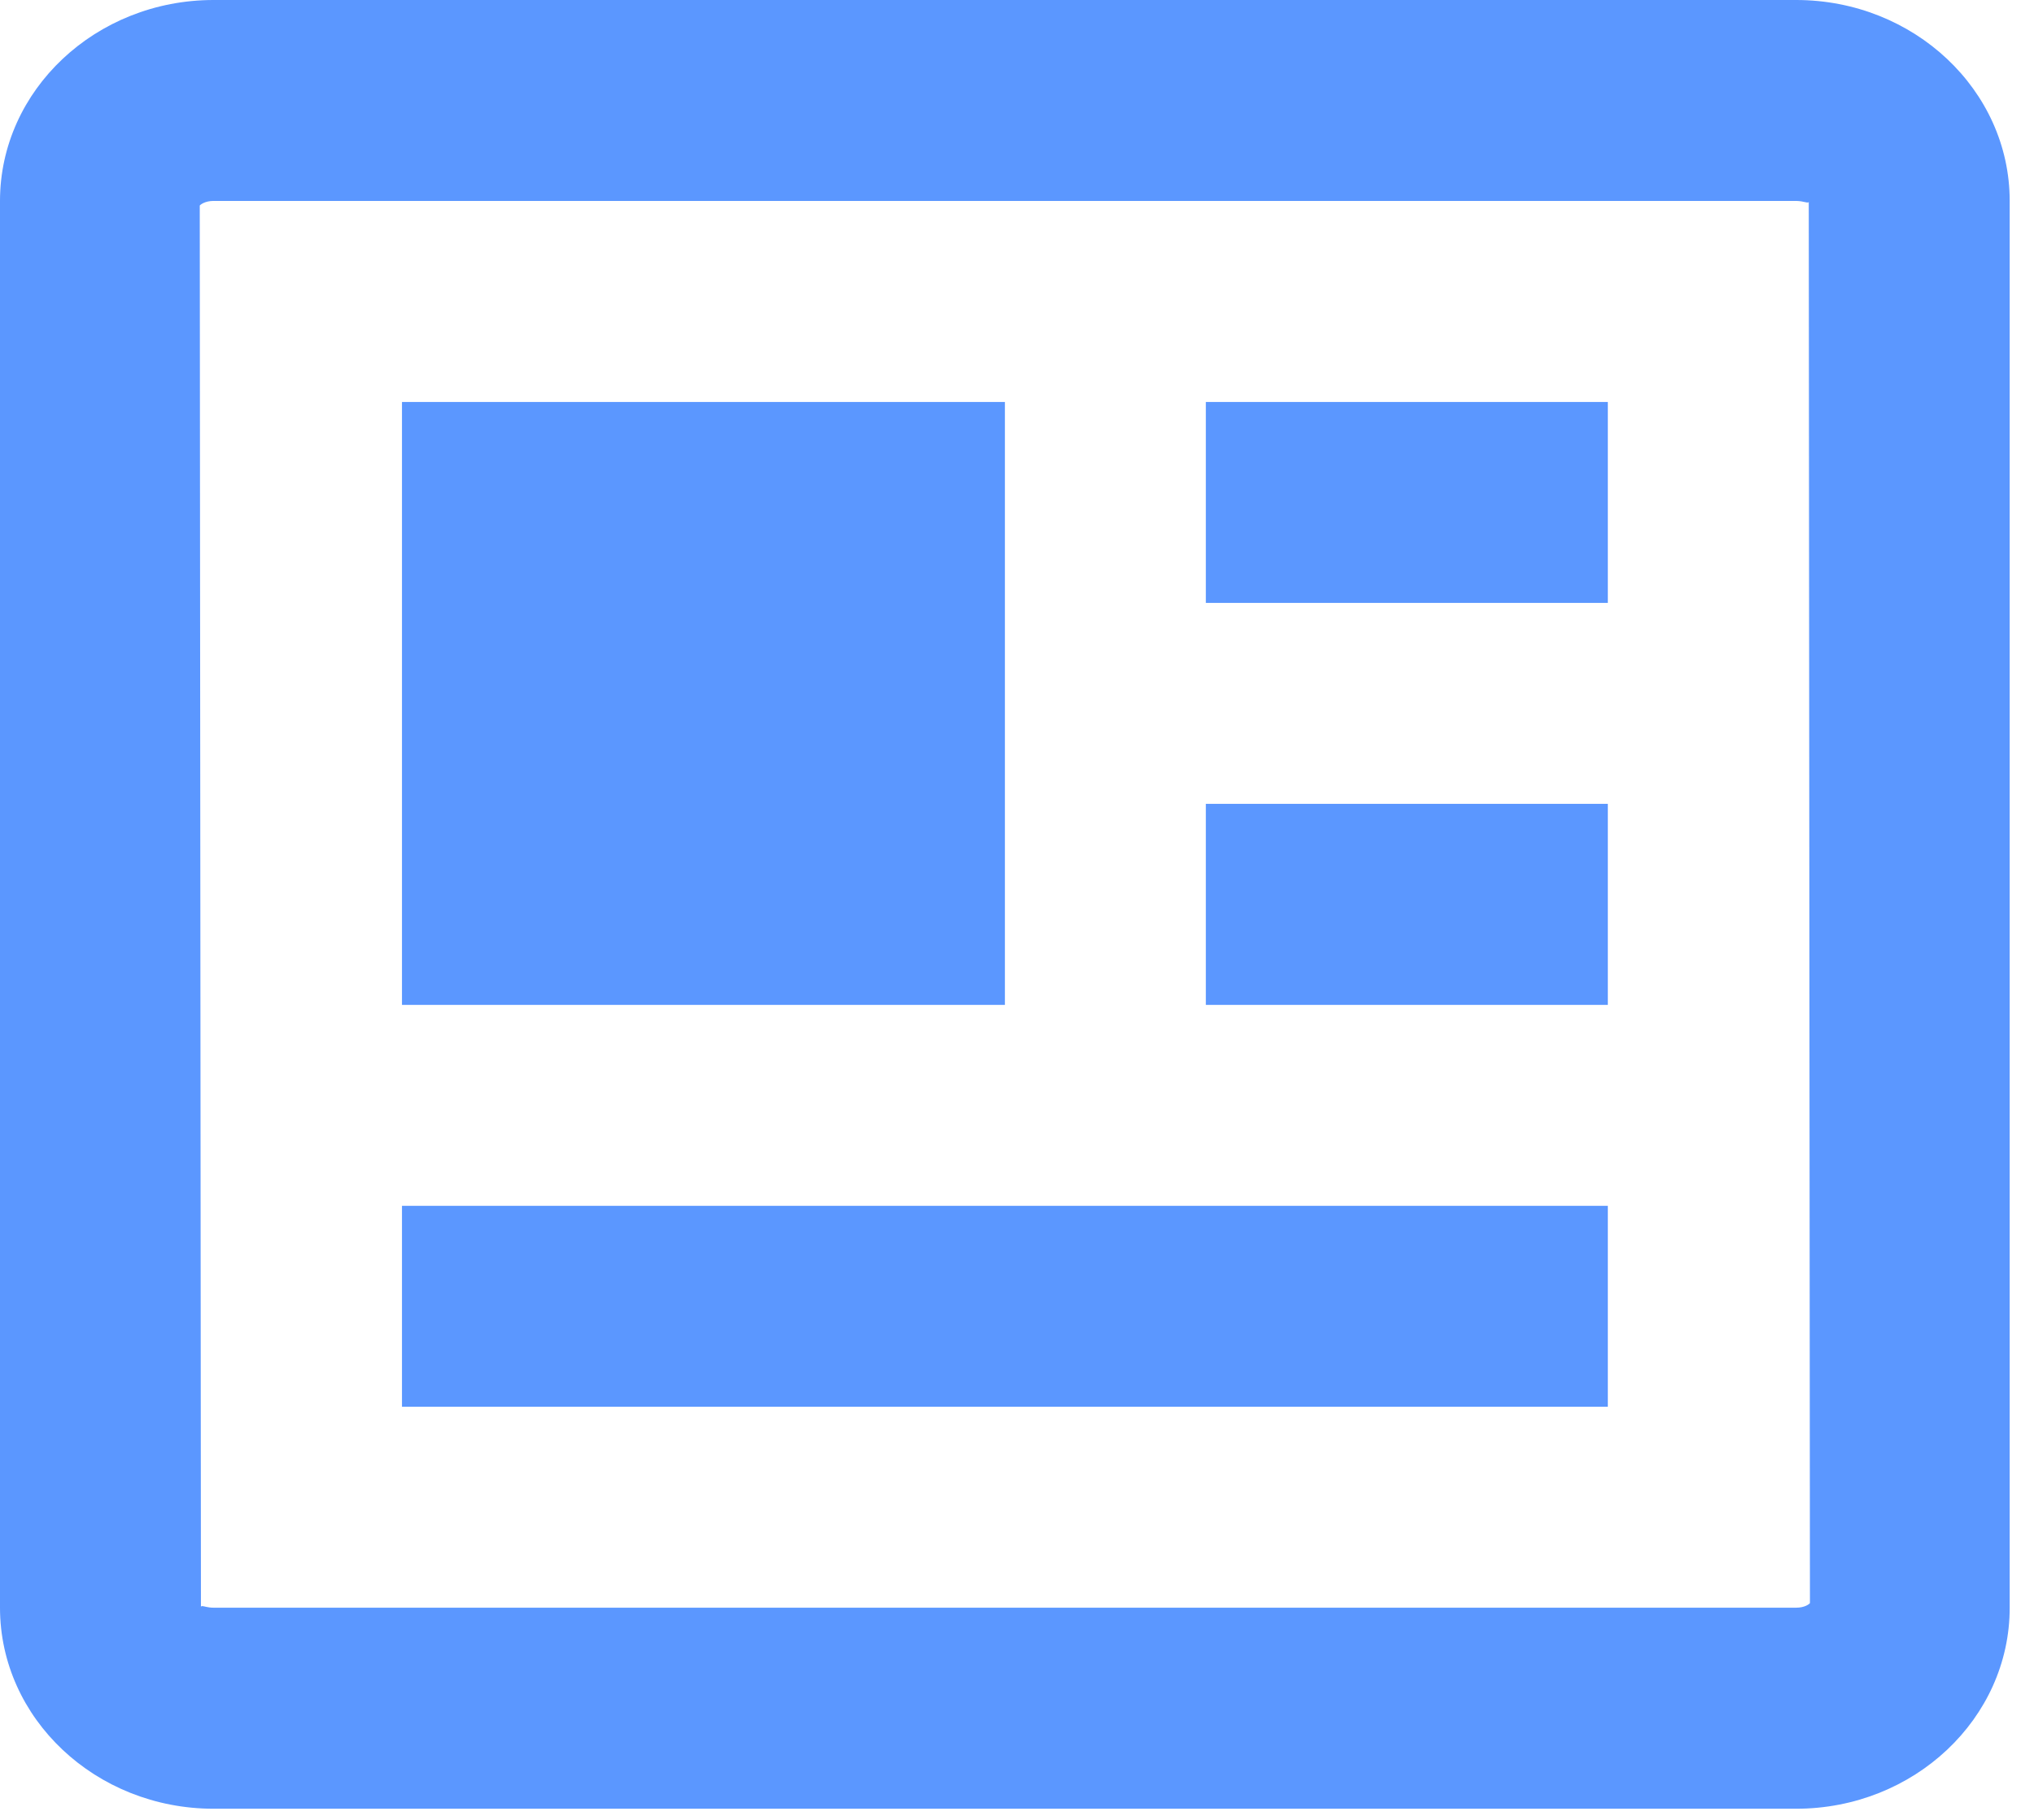 <svg width="19" height="17" viewBox="0 0 19 17" fill="none" xmlns="http://www.w3.org/2000/svg">
<path d="M16.778 0H1.995C0.895 0 0 0.842 0 1.877V15.018C0 16.054 0.895 16.896 1.995 16.896H16.778C17.878 16.896 18.773 16.054 18.773 15.018V1.877C18.773 0.842 17.878 0 16.778 0ZM16.778 15.018H1.995C1.941 15.018 1.905 15.003 1.889 15.003C1.882 15.003 1.878 15.005 1.877 15.011L1.866 1.92C1.873 1.911 1.915 1.877 1.995 1.877H16.778C16.852 1.878 16.893 1.904 16.896 1.885L16.907 14.975C16.9 14.985 16.858 15.018 16.778 15.018Z" fill="#5B97FF"/>
<path d="M3.755 3.755H9.387V9.387H3.755V3.755ZM10.325 11.264H3.755V13.141H15.019V11.264H11.264H10.325ZM11.264 7.509H15.019V9.387H11.264V7.509ZM11.264 3.755H15.019V5.632H11.264V3.755Z" fill="#5B97FF"/>
</svg>
